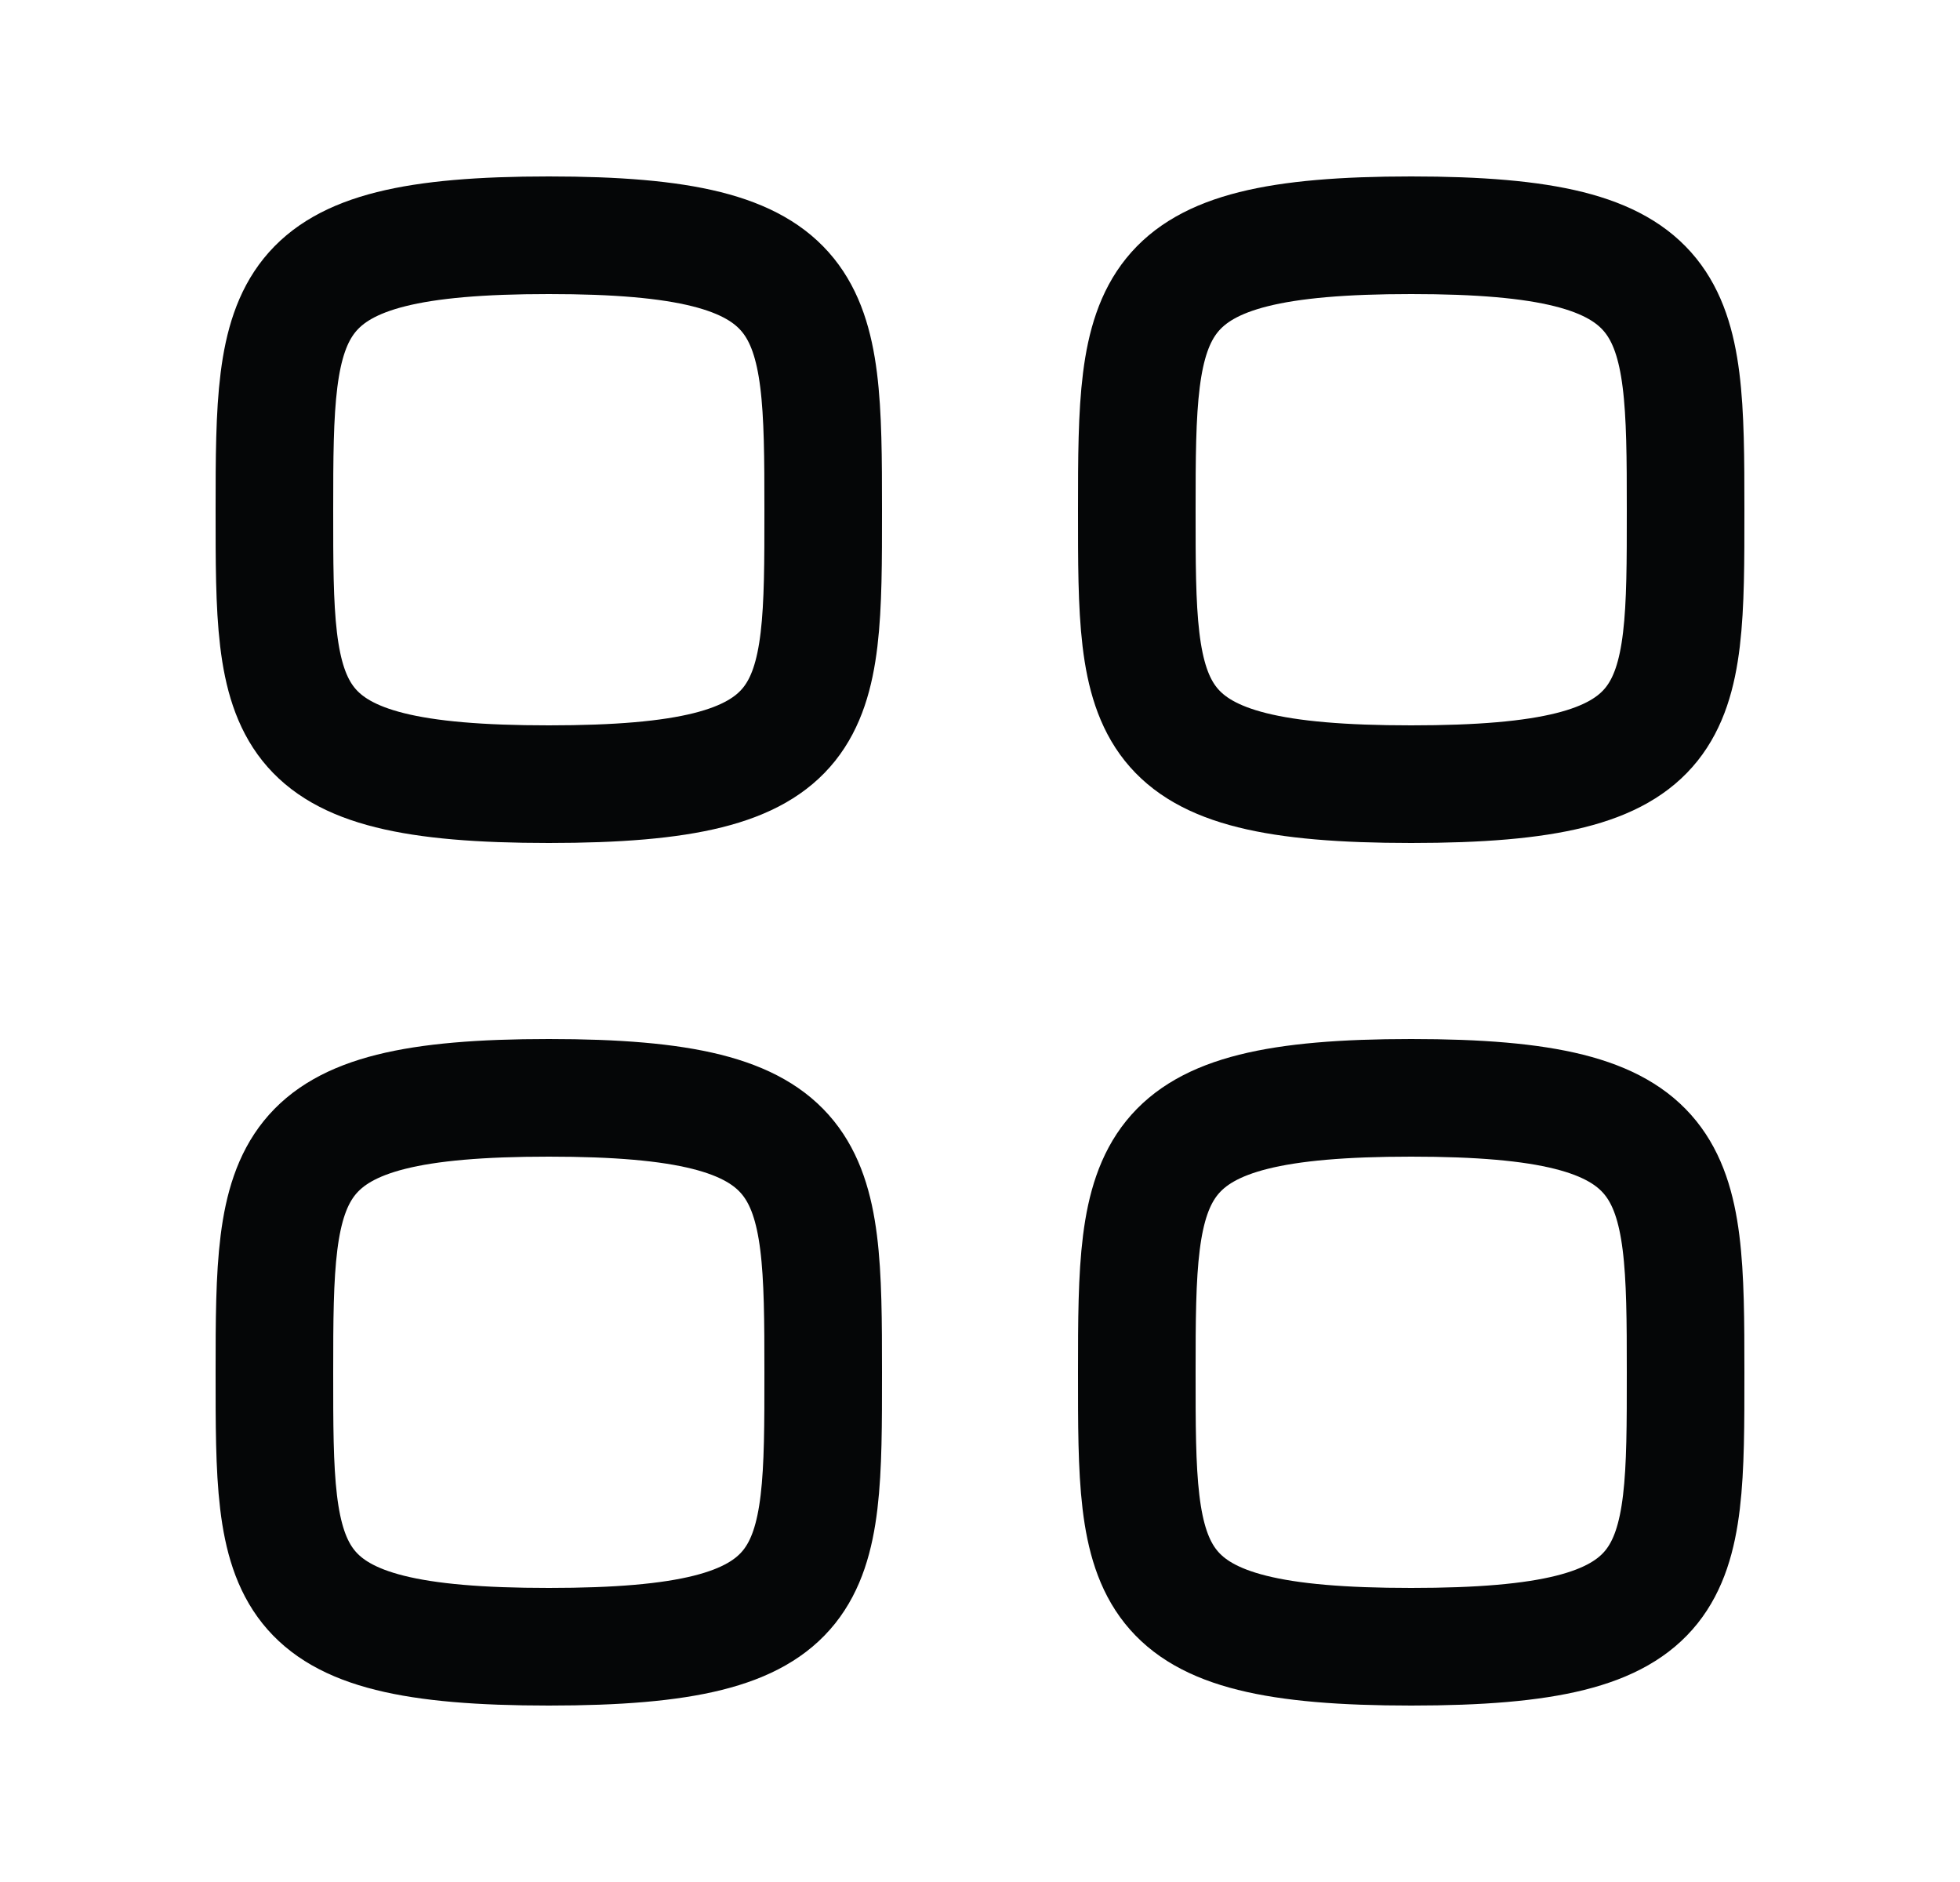 <svg width="25" height="24" viewBox="0 0 25 24" fill="none" xmlns="http://www.w3.org/2000/svg">
<path fill-rule="evenodd" clip-rule="evenodd" d="M3.5 6.5C3.5 3.875 3.528 3 7 3C10.472 3 10.5 3.875 10.5 6.5C10.5 9.125 10.511 10 7 10C3.489 10 3.5 9.125 3.5 6.5Z" stroke="#050607" stroke-width="1.5" stroke-linecap="round" stroke-linejoin="round"/>
<path fill-rule="evenodd" clip-rule="evenodd" d="M14.5 6.5C14.5 3.875 14.528 3 18 3C21.472 3 21.5 3.875 21.5 6.5C21.5 9.125 21.511 10 18 10C14.489 10 14.5 9.125 14.5 6.5Z" stroke="#050607" stroke-width="1.5" stroke-linecap="round" stroke-linejoin="round"/>
<path fill-rule="evenodd" clip-rule="evenodd" d="M3.5 17.5C3.5 14.875 3.528 14 7 14C10.472 14 10.5 14.875 10.5 17.5C10.5 20.125 10.511 21 7 21C3.489 21 3.5 20.125 3.5 17.5Z" stroke="#050607" stroke-width="1.5" stroke-linecap="round" stroke-linejoin="round"/>
<path fill-rule="evenodd" clip-rule="evenodd" d="M14.5 17.5C14.5 14.875 14.528 14 18 14C21.472 14 21.5 14.875 21.5 17.5C21.5 20.125 21.511 21 18 21C14.489 21 14.5 20.125 14.5 17.5Z" stroke="#050607" stroke-width="1.5" stroke-linecap="round" stroke-linejoin="round"/>
</svg>
